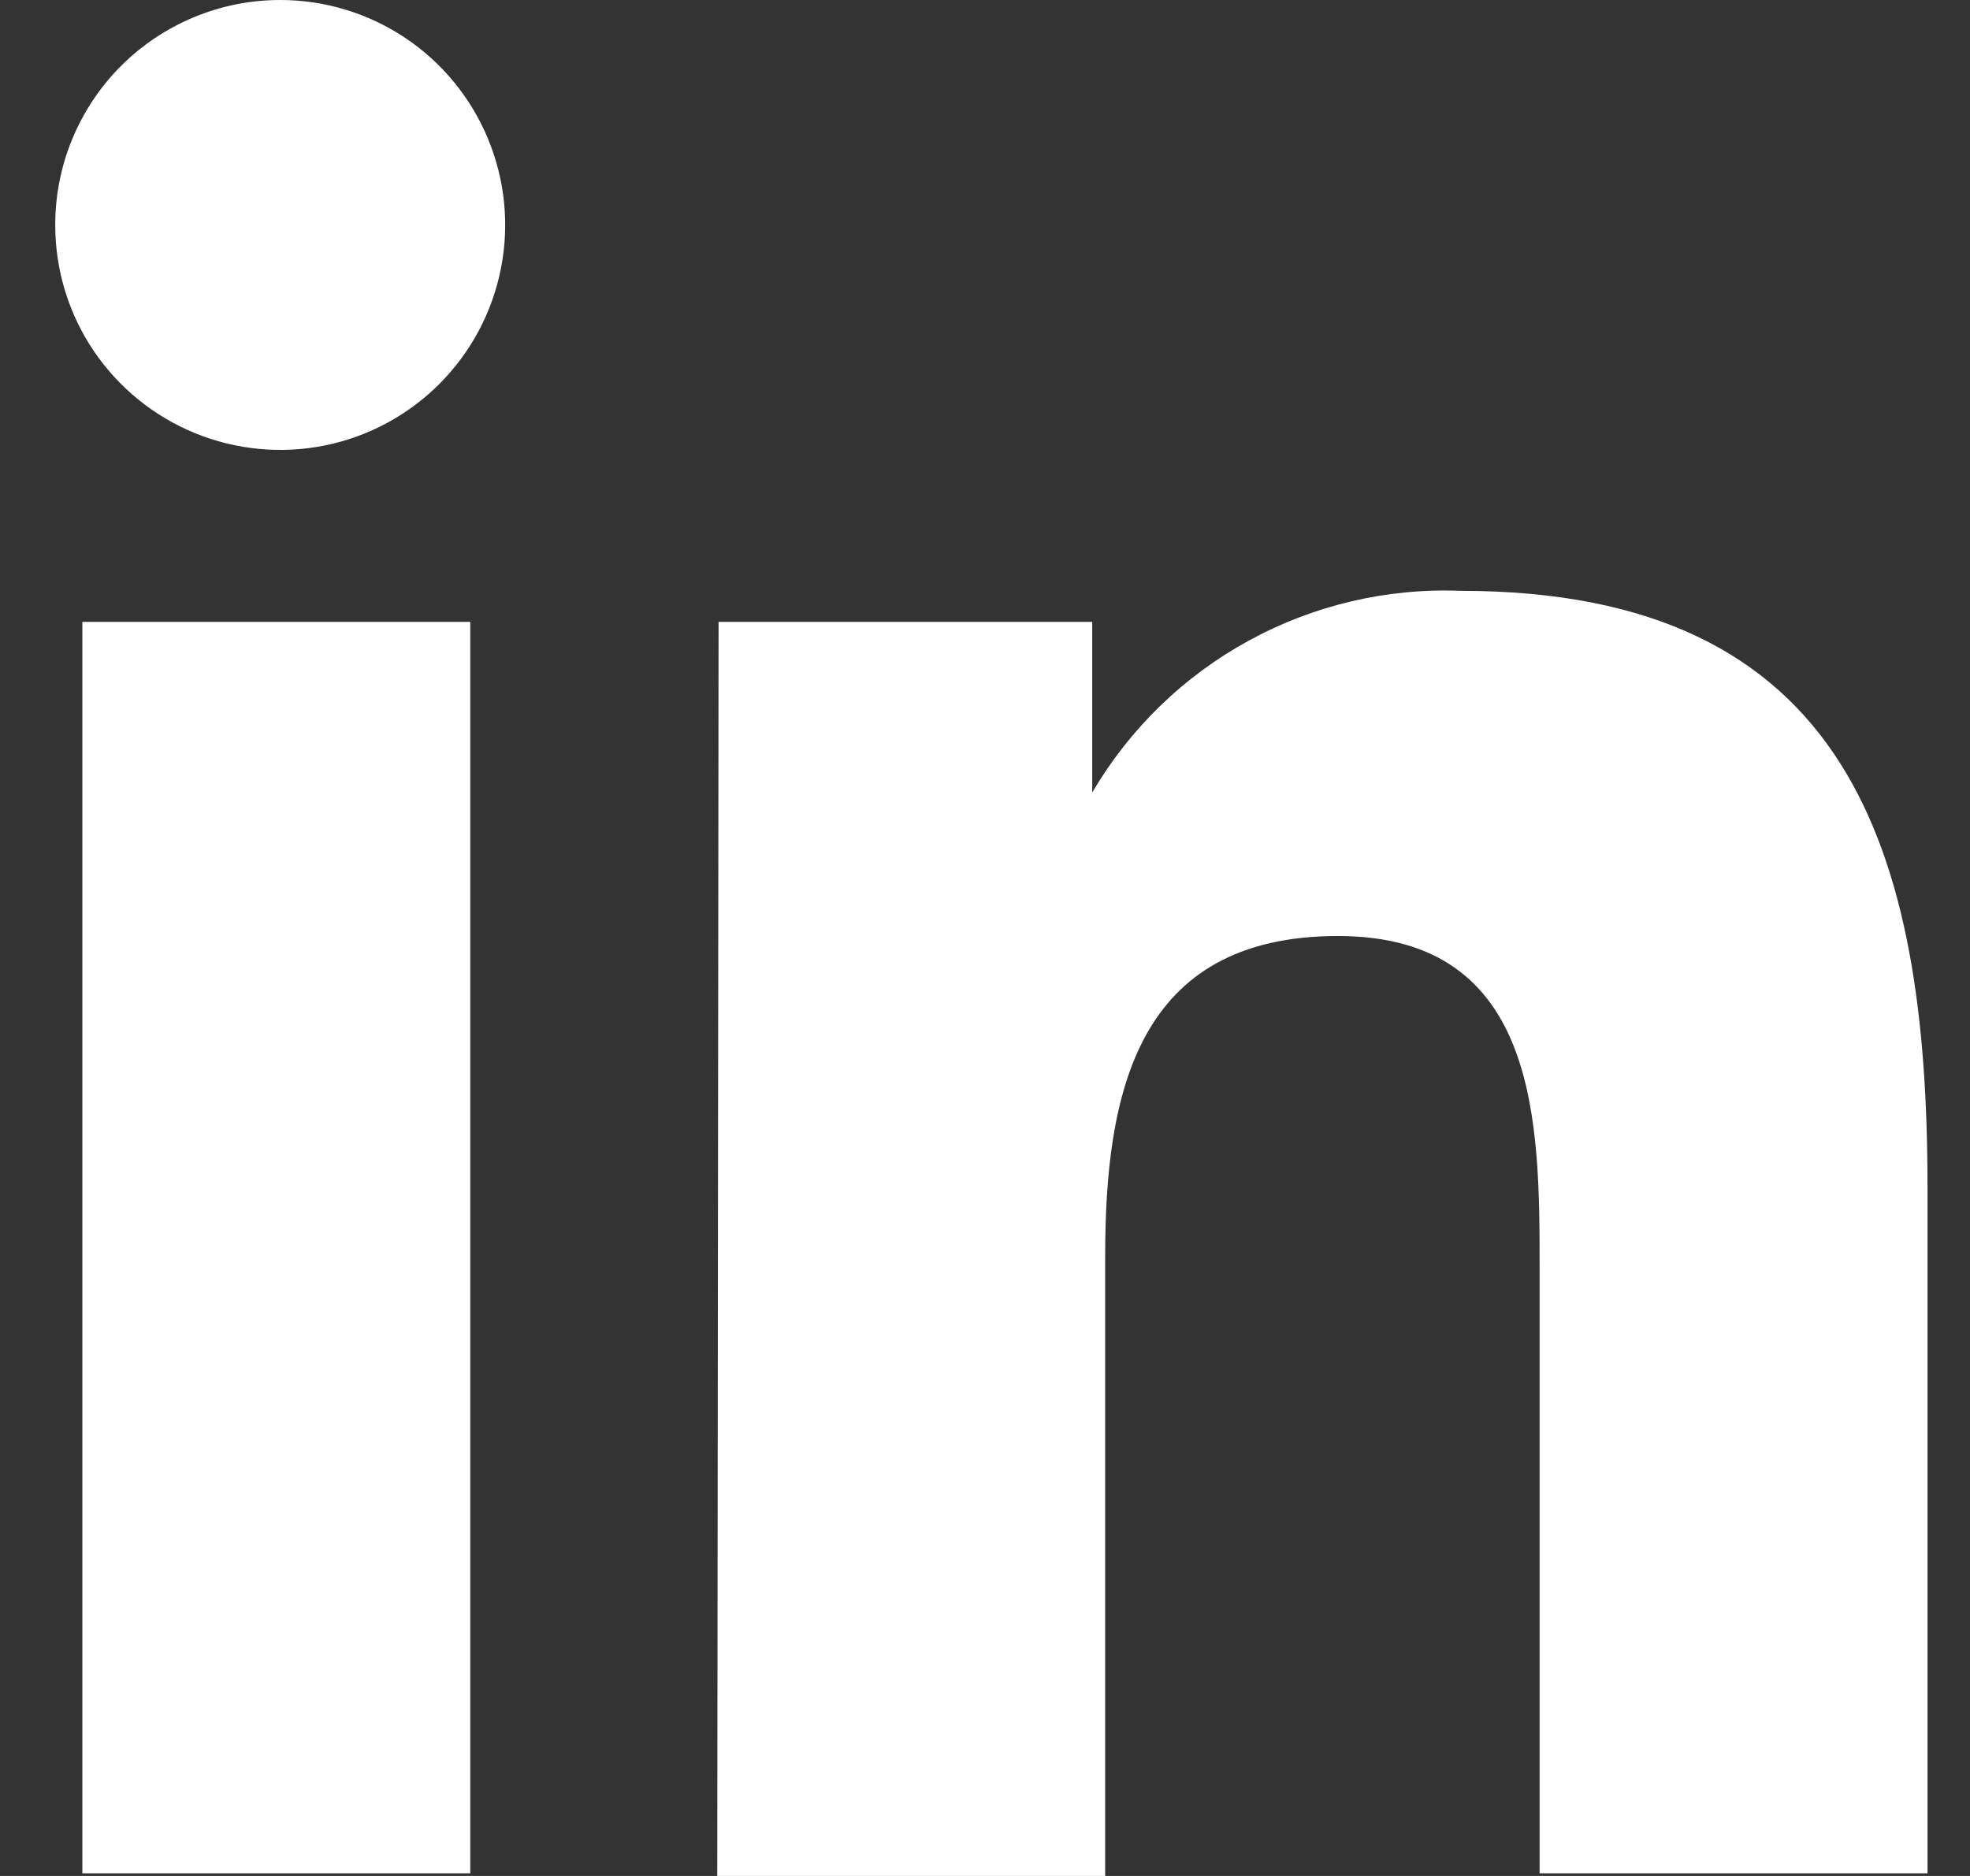 <svg width="21" height="20" viewBox="0 0 21 20" fill="none" xmlns="http://www.w3.org/2000/svg">
<rect x="0" y="0" width="21" height="20" fill="#333333" stroke="none"/>
<path d="M0.878 6.63H5.013V19.972H0.878V6.63ZM2.987 3.27097e-10C3.461 7.8244e-06 3.924 0.14 4.318 0.403C4.712 0.666 5.019 1.04 5.201 1.477C5.383 1.915 5.432 2.396 5.34 2.861C5.249 3.326 5.022 3.753 4.688 4.089C4.354 4.425 3.928 4.655 3.463 4.749C2.999 4.843 2.517 4.797 2.079 4.618C1.64 4.439 1.265 4.133 0.999 3.741C0.734 3.348 0.591 2.886 0.589 2.412C0.587 2.096 0.647 1.783 0.767 1.49C0.887 1.198 1.063 0.931 1.286 0.707C1.509 0.483 1.774 0.305 2.066 0.184C2.358 0.062 2.671 -5.22033e-06 2.987 3.27097e-10Z" fill="white"/>
<path d="M7.66 6.63H11.643V8.449C12.042 7.769 12.618 7.209 13.31 6.831C14.002 6.452 14.783 6.268 15.571 6.299C19.706 6.299 20.547 9.056 20.547 12.653V19.972H16.412V13.522C16.412 11.978 16.412 9.979 14.262 9.979C12.112 9.979 11.781 11.661 11.781 13.398V20H7.646L7.66 6.63Z" fill="white"/>
</svg>
